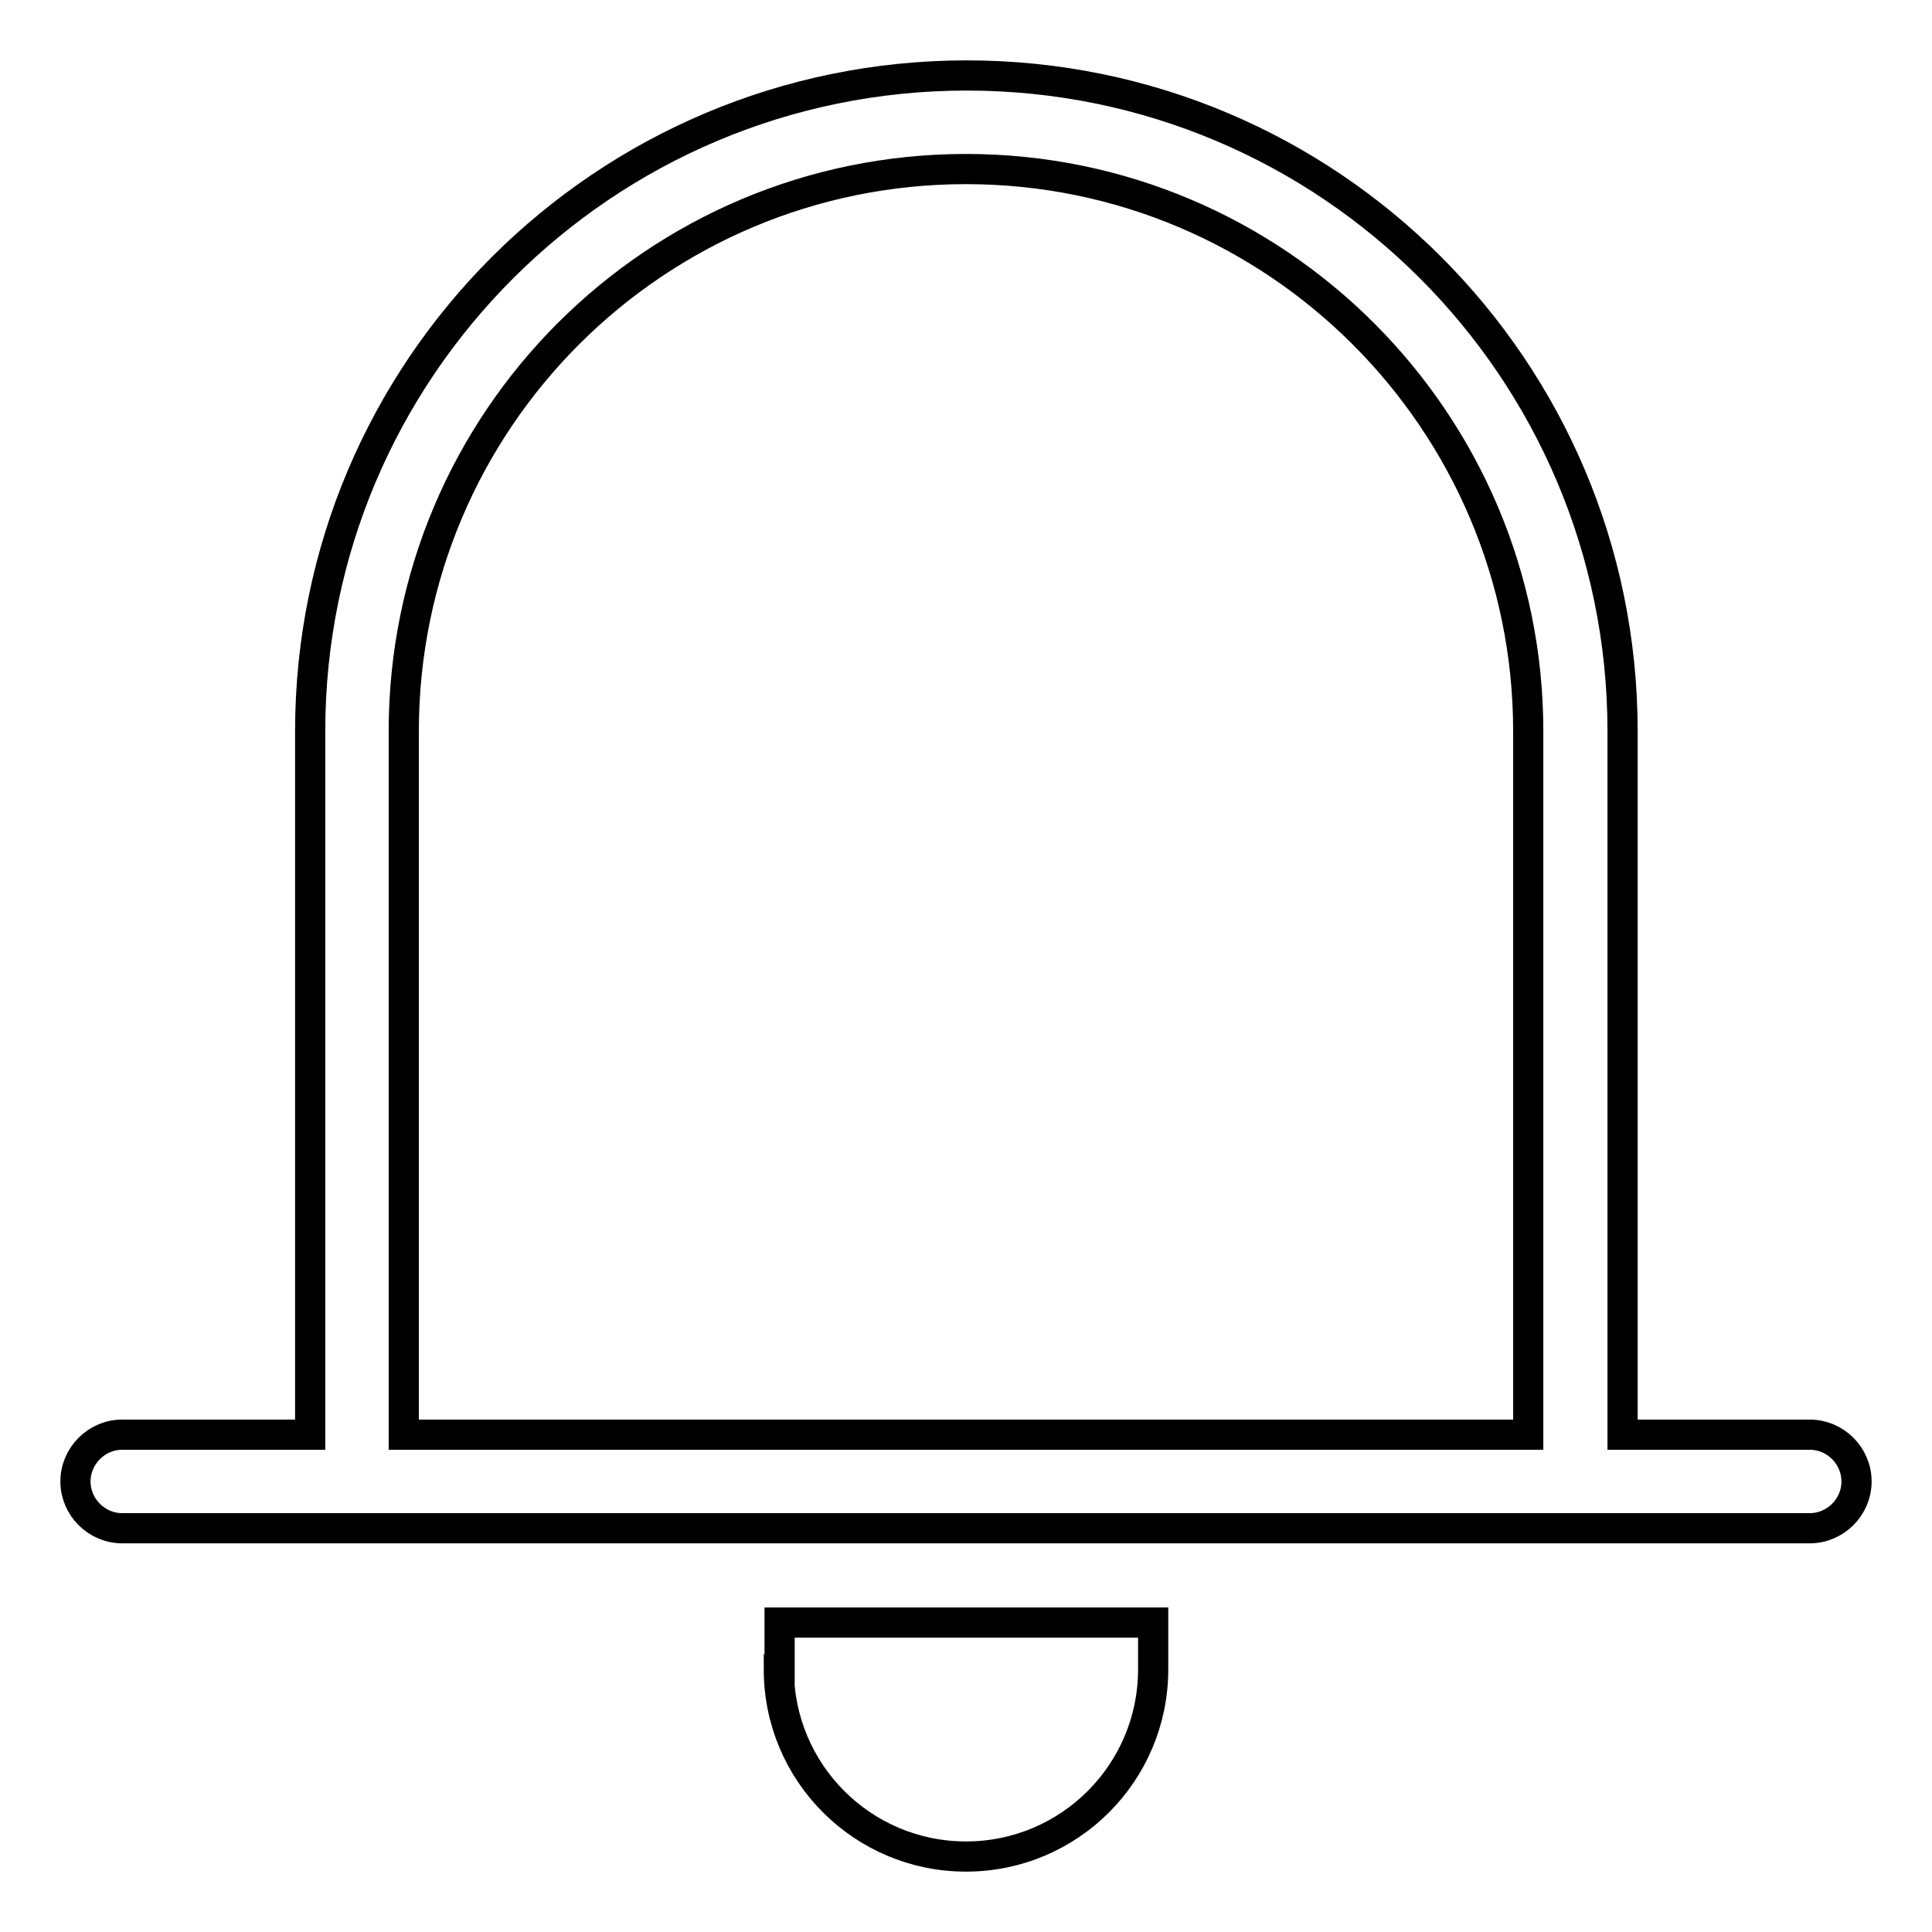 <?xml version="1.0" encoding="utf-8"?>
<!-- Svg Vector Icons : http://www.onlinewebfonts.com/icon -->
<!DOCTYPE svg PUBLIC "-//W3C//DTD SVG 1.1//EN" "http://www.w3.org/Graphics/SVG/1.1/DTD/svg11.dtd">
<svg version="1.1" xmlns="http://www.w3.org/2000/svg" xmlns:xlink="http://www.w3.org/1999/xlink" x="0px" y="0px" viewBox="0 0 256 256" enable-background="new 0 0 256 256" xml:space="preserve">
<g> <path stroke-width="4" fill-opacity="0" stroke="#000000"  d="M103.2,221.2c0,13.7,11.1,24.8,24.8,24.8s24.8-11.1,24.8-24.8v-6.2h-49.5V221.2z M239.8,190.1h-24.8V96.9 c0-48-38.9-86.9-86.9-86.9S41.1,48.9,41.1,96.9v93.2H16.2c-3.4,0-6.2,2.8-6.2,6.2c0,3.4,2.8,6.2,6.2,6.2h223.6 c3.4,0,6.2-2.8,6.2-6.2C246,192.9,243.2,190.1,239.8,190.1z M202.5,190.1H53.5V96.9c0-41.2,33.4-74.5,74.5-74.5 s74.5,33.4,74.5,74.5V190.1z"/></g>
</svg>